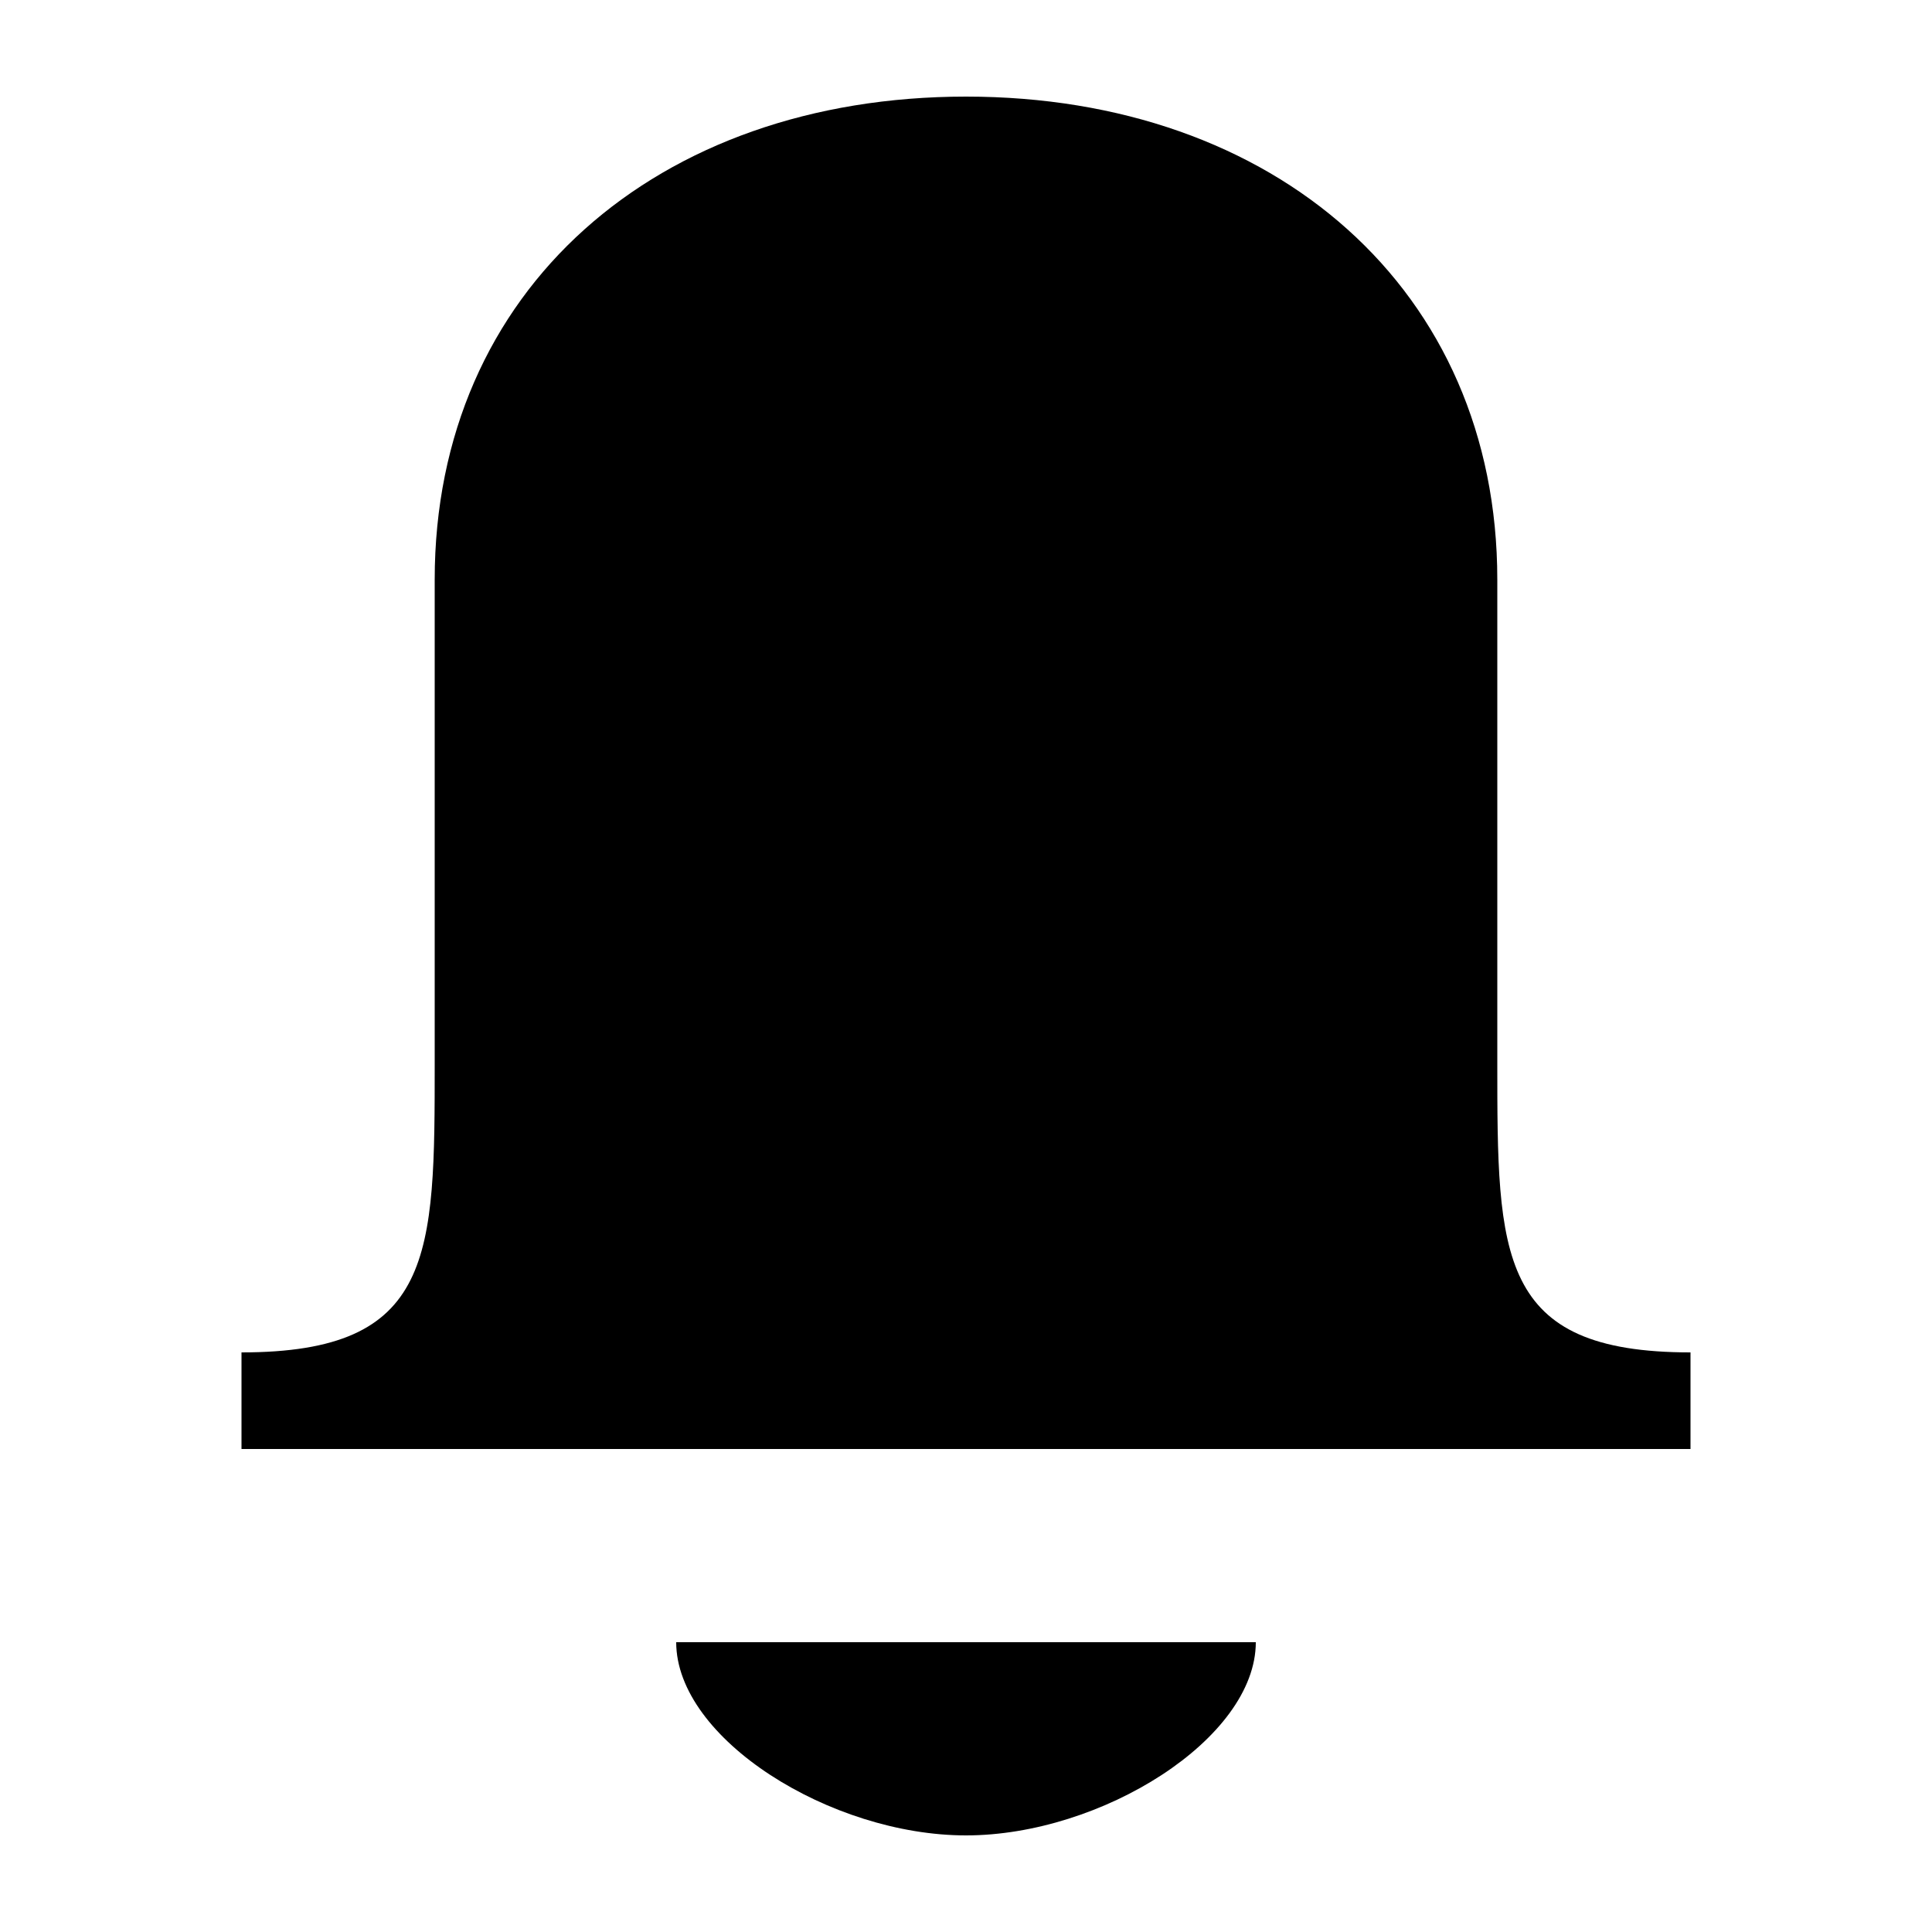 <?xml version="1.0" encoding="UTF-8"?><svg xmlns="http://www.w3.org/2000/svg" width="20" height="20" viewBox="2 2 20 20"><path d="M17.5 13V8c0-3-2.3-5-5.5-5S6.5 5 6.5 8v5c0 2 0 3-2 3v1h15v-1c-2 0-2-1-2-3zM12 19H9c0 1 1.6 2 3 2s3-1 3-2h-3z"/></svg>